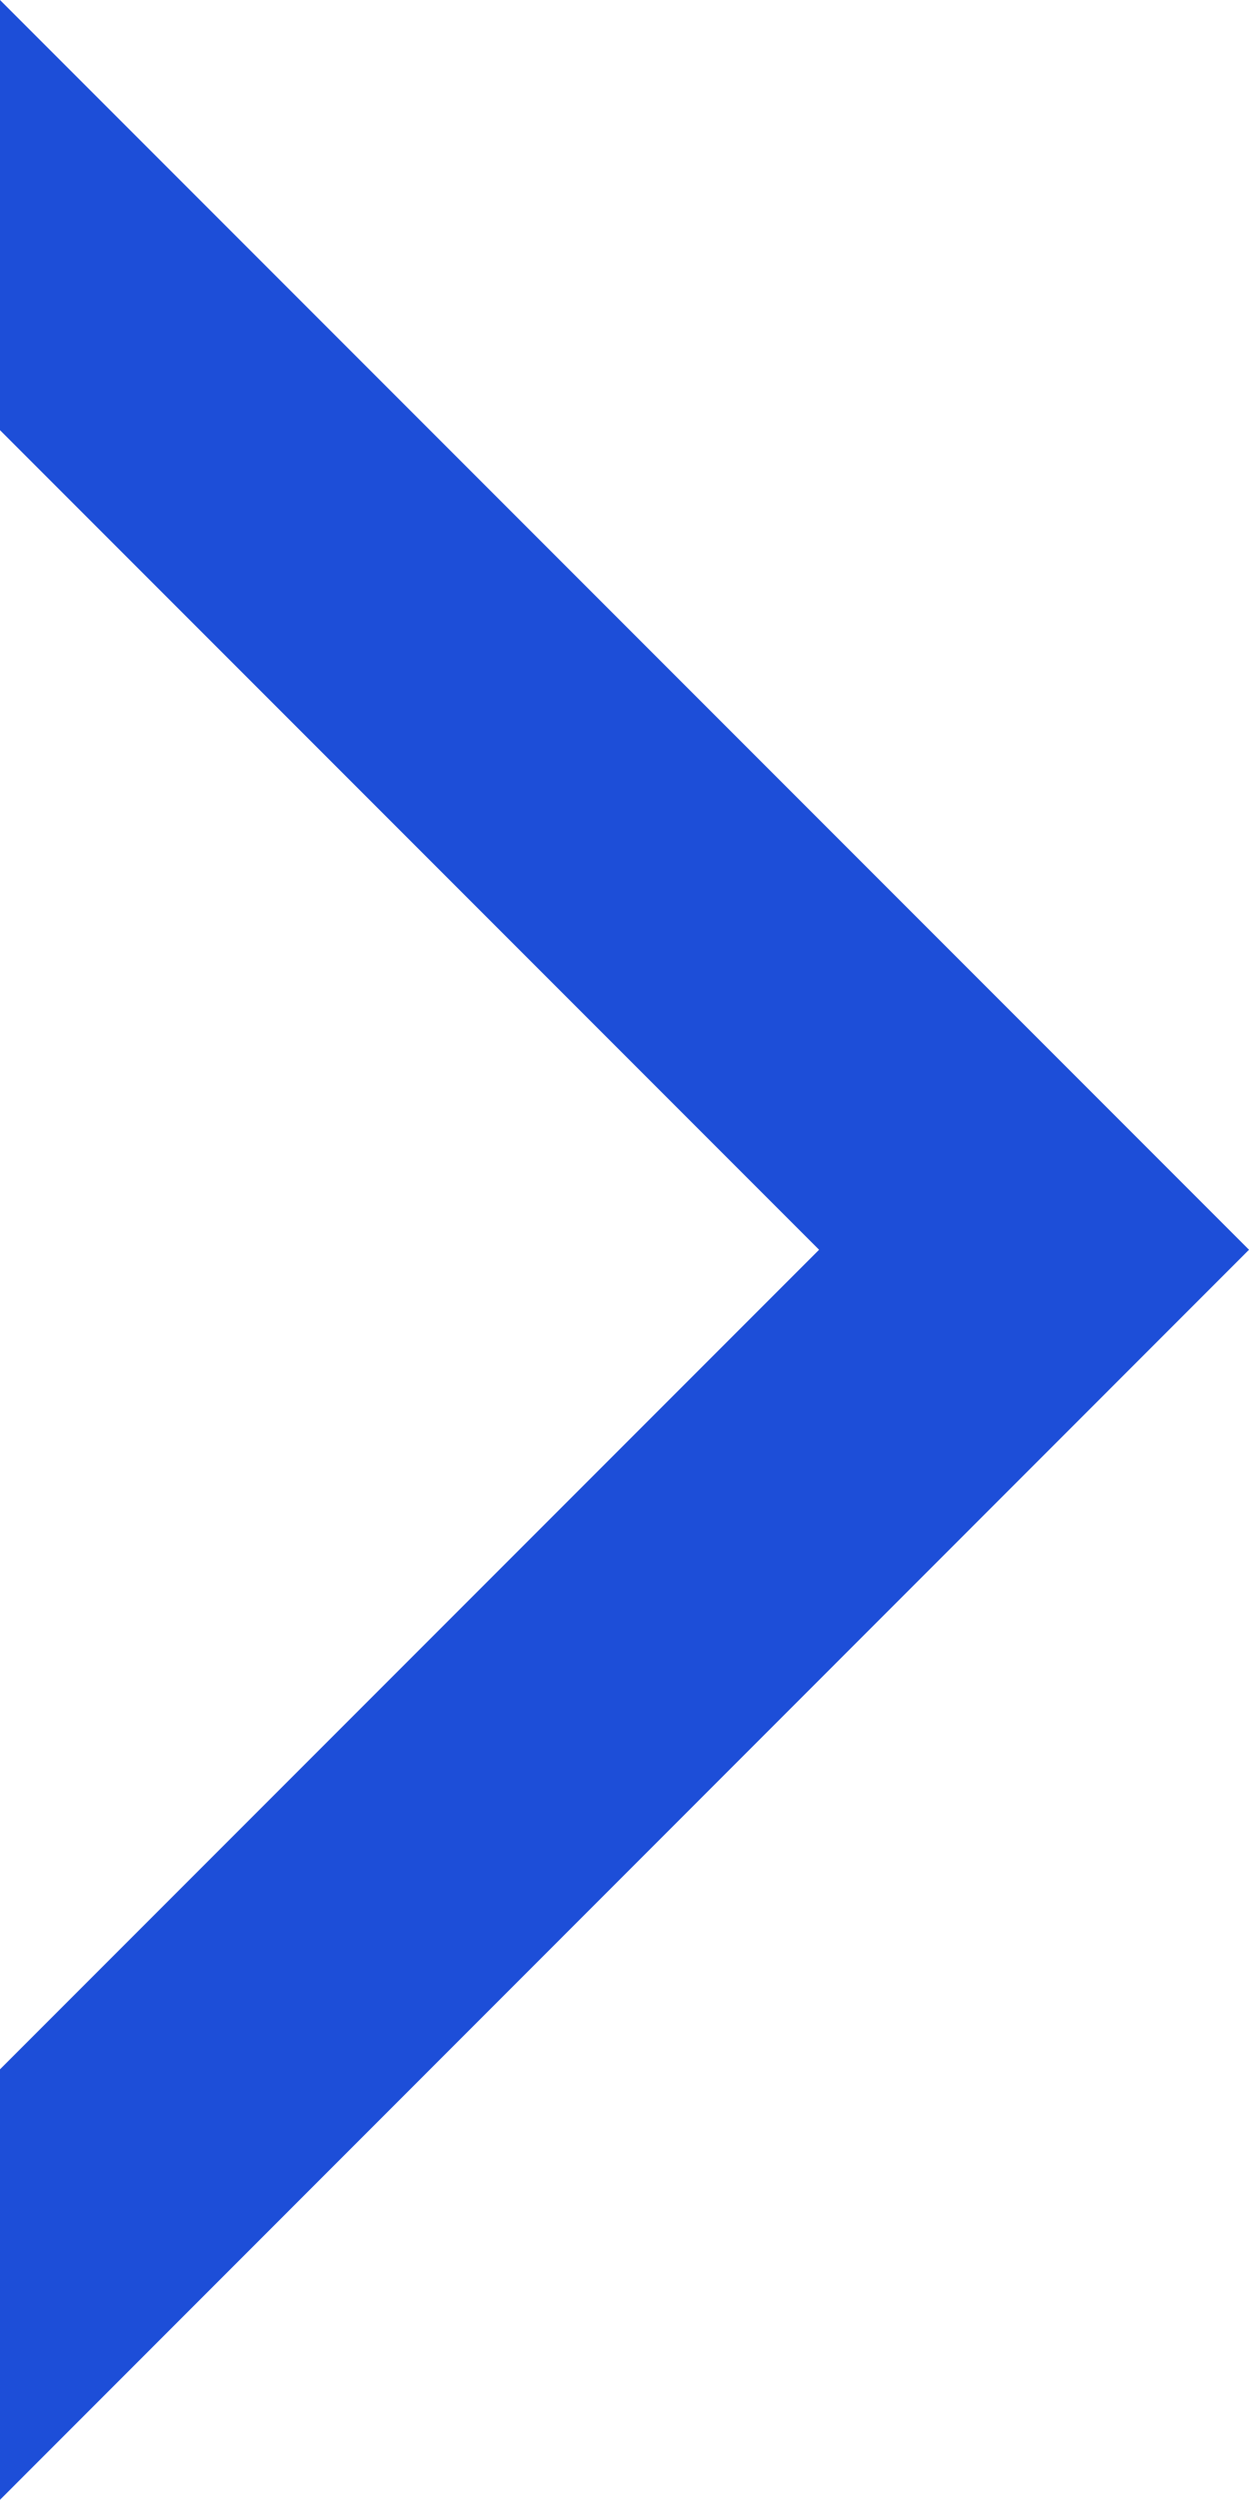<?xml version="1.0" encoding="UTF-8"?>
<svg id="Layer_1" xmlns="http://www.w3.org/2000/svg" viewBox="0 0 410.8 821.7">
  <defs>
    <style>
      .cls-1 {
        fill: #1d4ed8;
      }
    </style>
  </defs>
  <polygon class="cls-1" points="0 0 0 141.4 269.4 410.8 0 680.2 0 821.7 410.8 410.8 0 0"/>
</svg>
